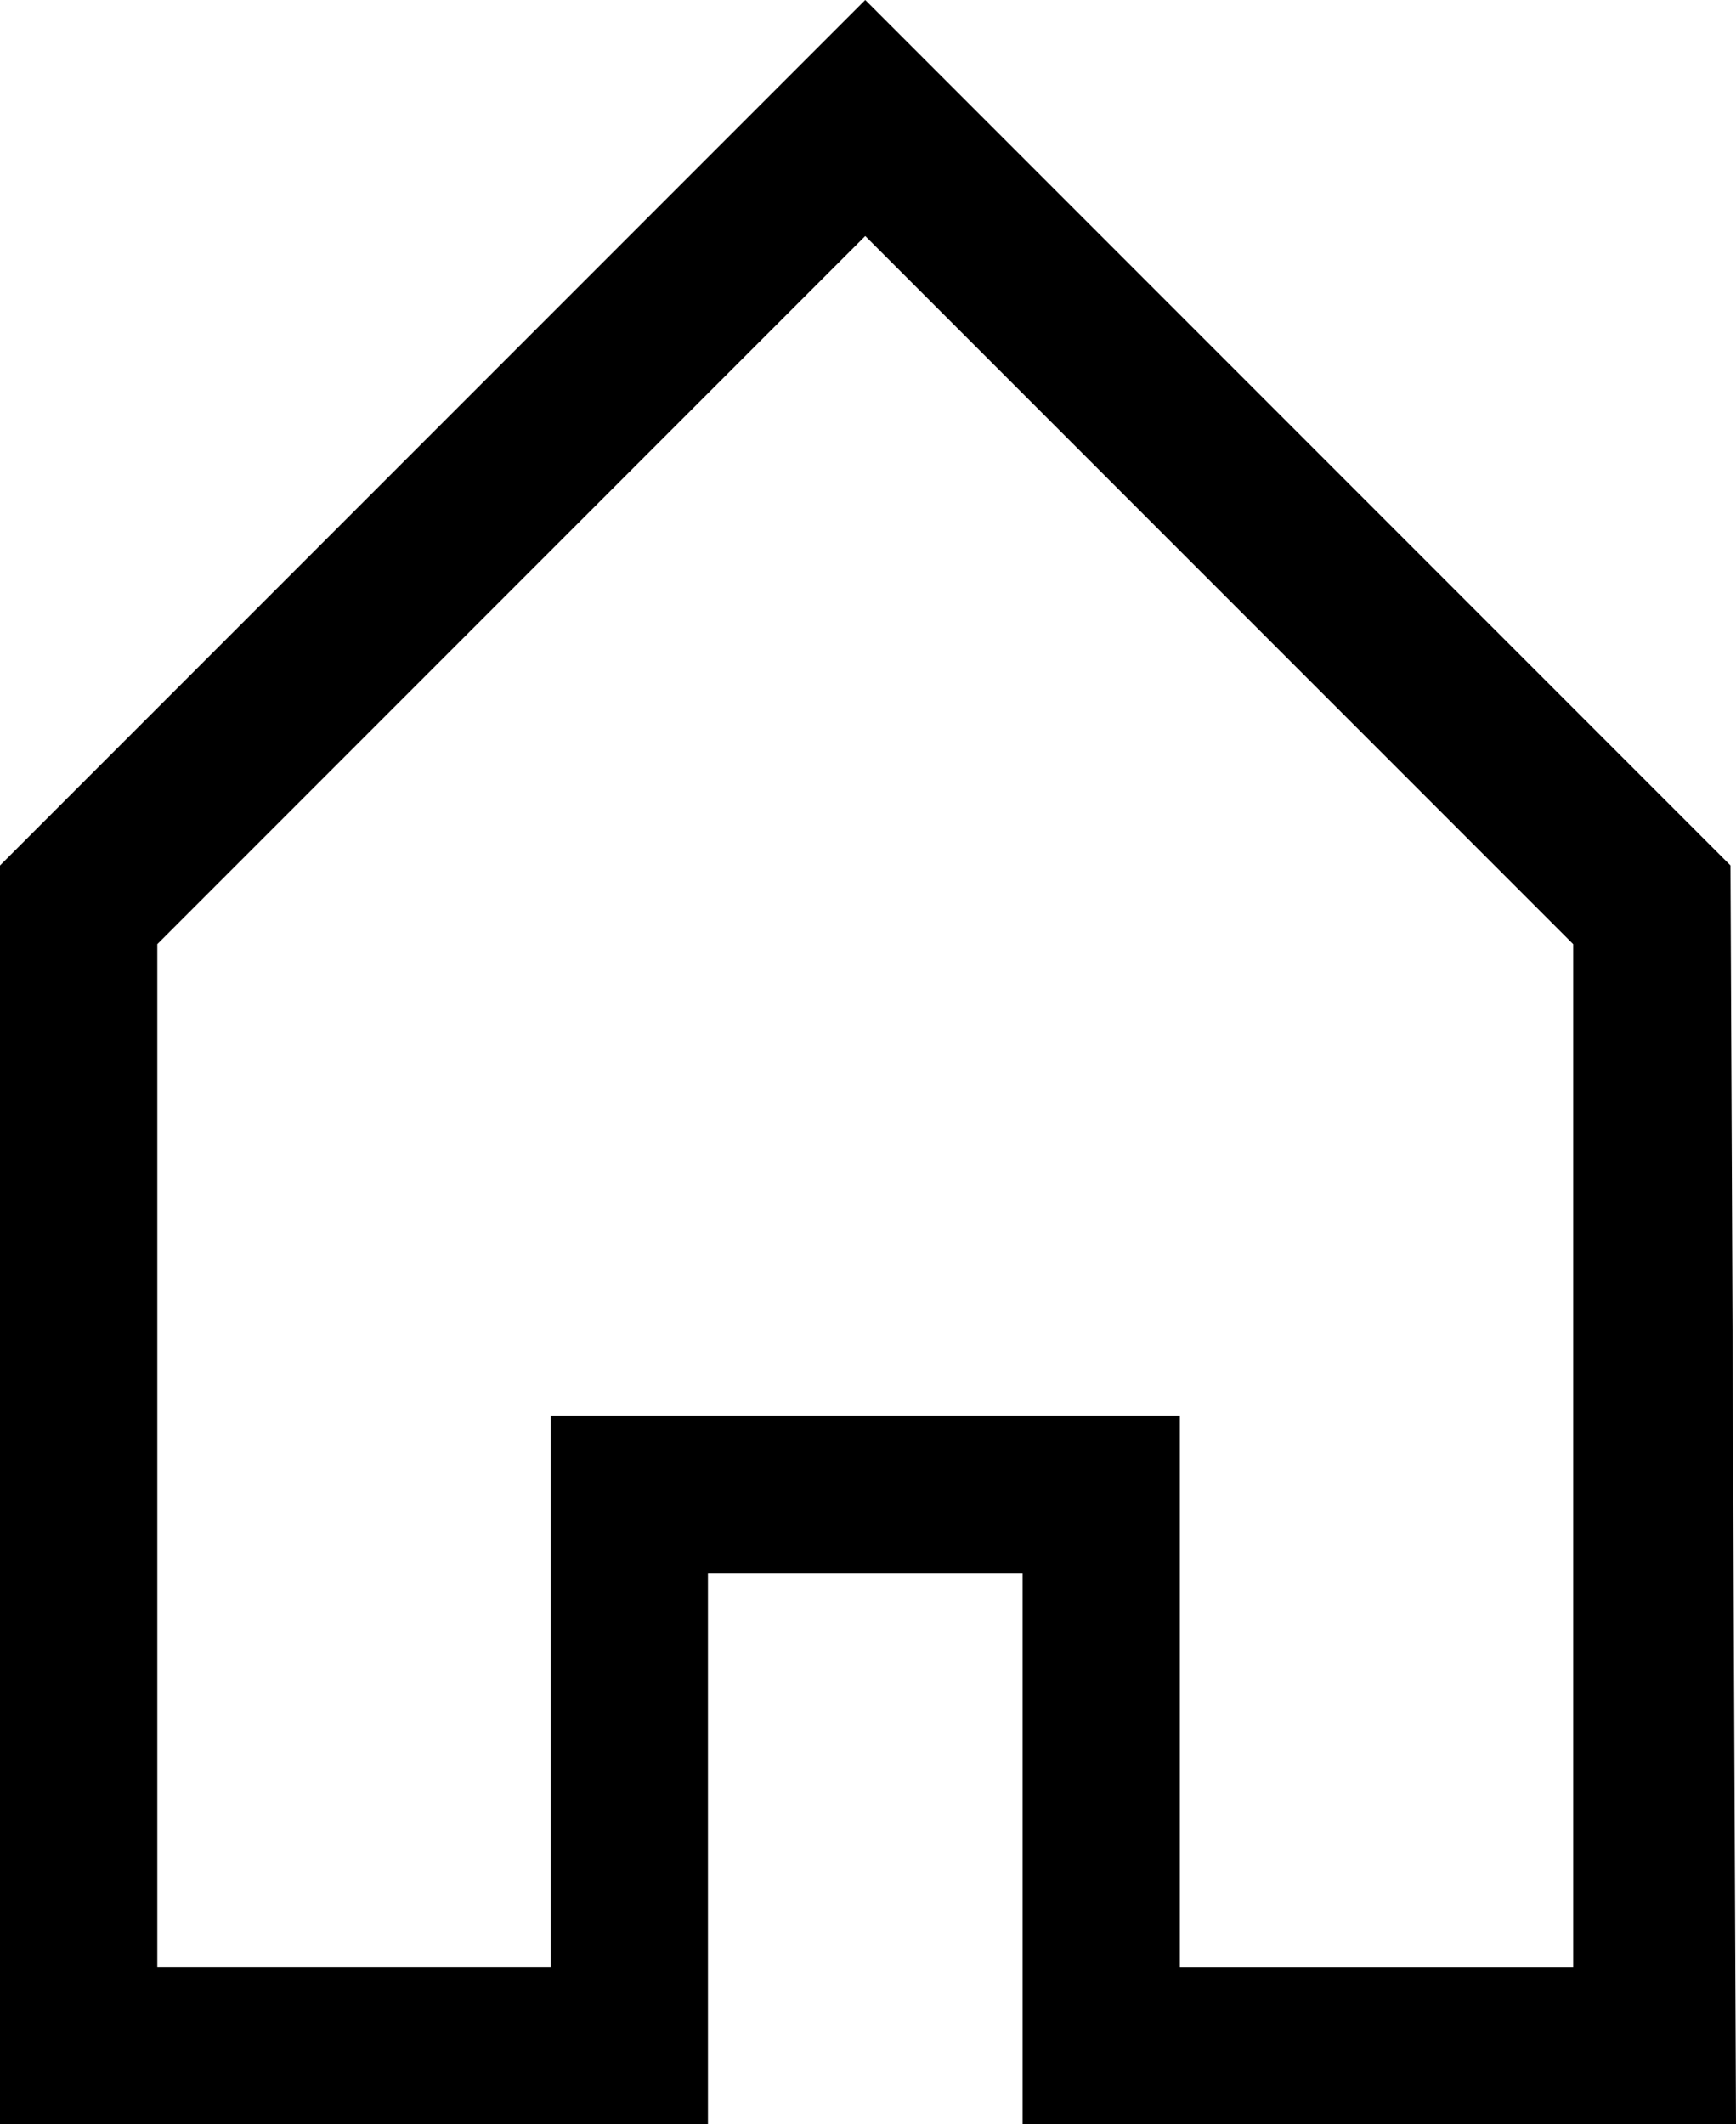 <?xml version="1.0" encoding="utf-8"?>
<!-- Generator: Adobe Illustrator 17.0.0, SVG Export Plug-In . SVG Version: 6.00 Build 0)  -->
<!DOCTYPE svg PUBLIC "-//W3C//DTD SVG 1.1//EN" "http://www.w3.org/Graphics/SVG/1.1/DTD/svg11.dtd">
<svg version="1.1" id="Icons" xmlns="http://www.w3.org/2000/svg" xmlns:xlink="http://www.w3.org/1999/xlink" x="0px" y="0px"
	 width="410.557px" height="502.268px" viewBox="0 0 410.557 502.268" enable-background="new 0 0 410.557 502.268"
	 xml:space="preserve">
<path id="Icons_1_" d="M204.627,0L0,204.628v297.64h167.422V372.05h74.41v130.218h168.725l-1.302-297.64L204.627,0z M372.05,465.063
	h-93.013V334.845h-148.82v130.217H37.204V223.23L204.627,55.808L372.05,223.23V465.063z"/>
</svg>
